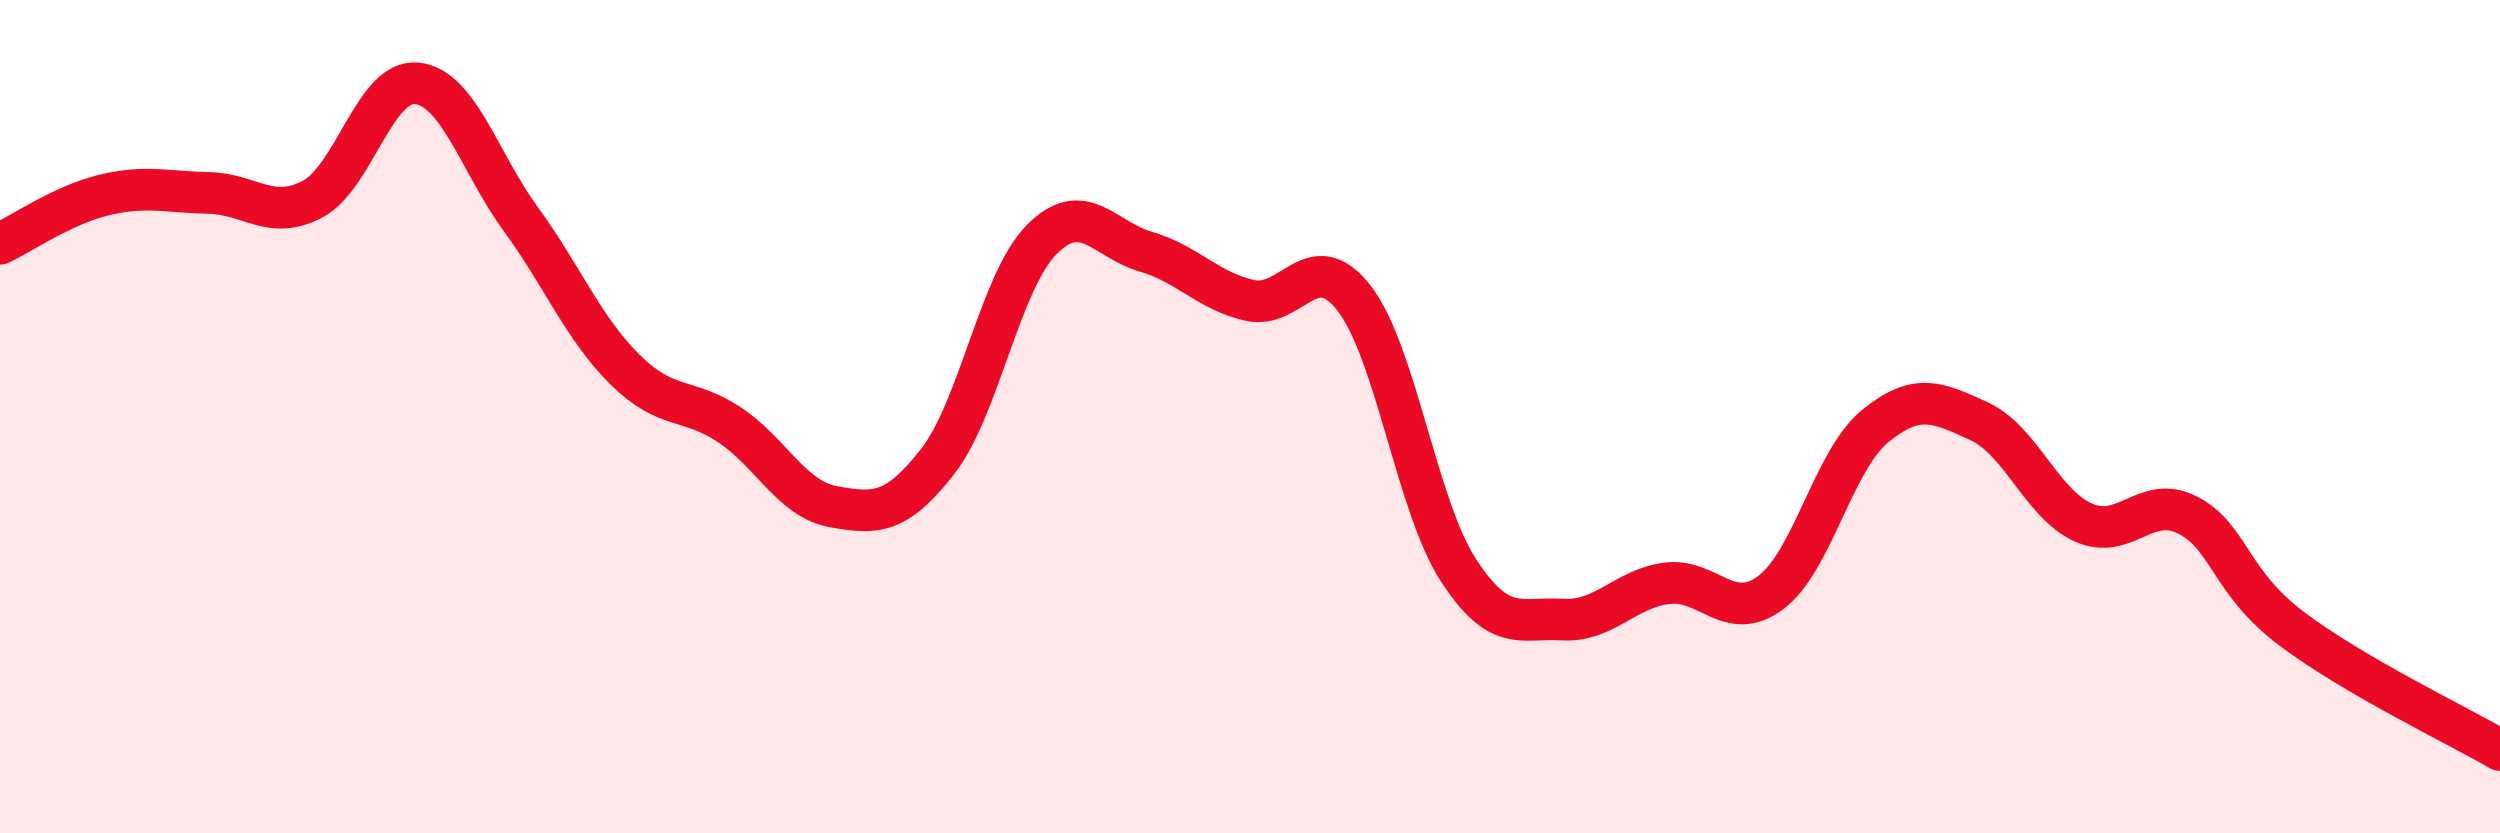 
    <svg width="60" height="20" viewBox="0 0 60 20" xmlns="http://www.w3.org/2000/svg">
      <path
        d="M 0,5.85 C 0.5,5.62 1.5,4.92 2.5,4.68 C 3.5,4.44 4,4.61 5,4.63 C 6,4.65 6.5,5.31 7.5,4.78 C 8.5,4.25 9,1.9 10,2 C 11,2.1 11.5,3.89 12.5,5.26 C 13.5,6.63 14,7.88 15,8.87 C 16,9.86 16.5,9.53 17.5,10.19 C 18.5,10.85 19,11.98 20,12.16 C 21,12.34 21.5,12.36 22.5,11.08 C 23.5,9.8 24,6.76 25,5.75 C 26,4.74 26.5,5.75 27.5,6.04 C 28.5,6.33 29,6.99 30,7.21 C 31,7.43 31.5,5.87 32.5,7.16 C 33.5,8.45 34,12.14 35,13.68 C 36,15.22 36.5,14.81 37.5,14.87 C 38.5,14.93 39,14.13 40,14 C 41,13.87 41.5,14.97 42.5,14.22 C 43.5,13.47 44,11.05 45,10.23 C 46,9.41 46.5,9.65 47.5,10.11 C 48.5,10.57 49,12.09 50,12.54 C 51,12.99 51.5,11.85 52.5,12.36 C 53.5,12.87 53.5,13.96 55,15.09 C 56.5,16.22 59,17.42 60,18L60 20L0 20Z"
        fill="#EB0A25"
        opacity="0.1"
        stroke-linecap="round"
        stroke-linejoin="round"
      />
      <path
        d="M 0,5.85 C 0.5,5.62 1.5,4.92 2.5,4.68 C 3.5,4.44 4,4.61 5,4.63 C 6,4.65 6.5,5.31 7.5,4.78 C 8.5,4.25 9,1.9 10,2 C 11,2.1 11.5,3.89 12.5,5.26 C 13.5,6.63 14,7.88 15,8.87 C 16,9.86 16.5,9.53 17.5,10.19 C 18.5,10.85 19,11.98 20,12.16 C 21,12.34 21.5,12.36 22.5,11.08 C 23.5,9.8 24,6.76 25,5.75 C 26,4.74 26.5,5.75 27.5,6.04 C 28.5,6.33 29,6.99 30,7.21 C 31,7.43 31.5,5.87 32.5,7.16 C 33.5,8.45 34,12.14 35,13.68 C 36,15.22 36.5,14.81 37.5,14.87 C 38.5,14.93 39,14.13 40,14 C 41,13.87 41.5,14.97 42.5,14.22 C 43.5,13.47 44,11.05 45,10.23 C 46,9.41 46.5,9.65 47.5,10.11 C 48.5,10.57 49,12.09 50,12.54 C 51,12.99 51.5,11.85 52.5,12.36 C 53.5,12.87 53.5,13.96 55,15.09 C 56.5,16.22 59,17.42 60,18"
        stroke="#EB0A25"
        stroke-width="1"
        fill="none"
        stroke-linecap="round"
        stroke-linejoin="round"
      />
    </svg>
  